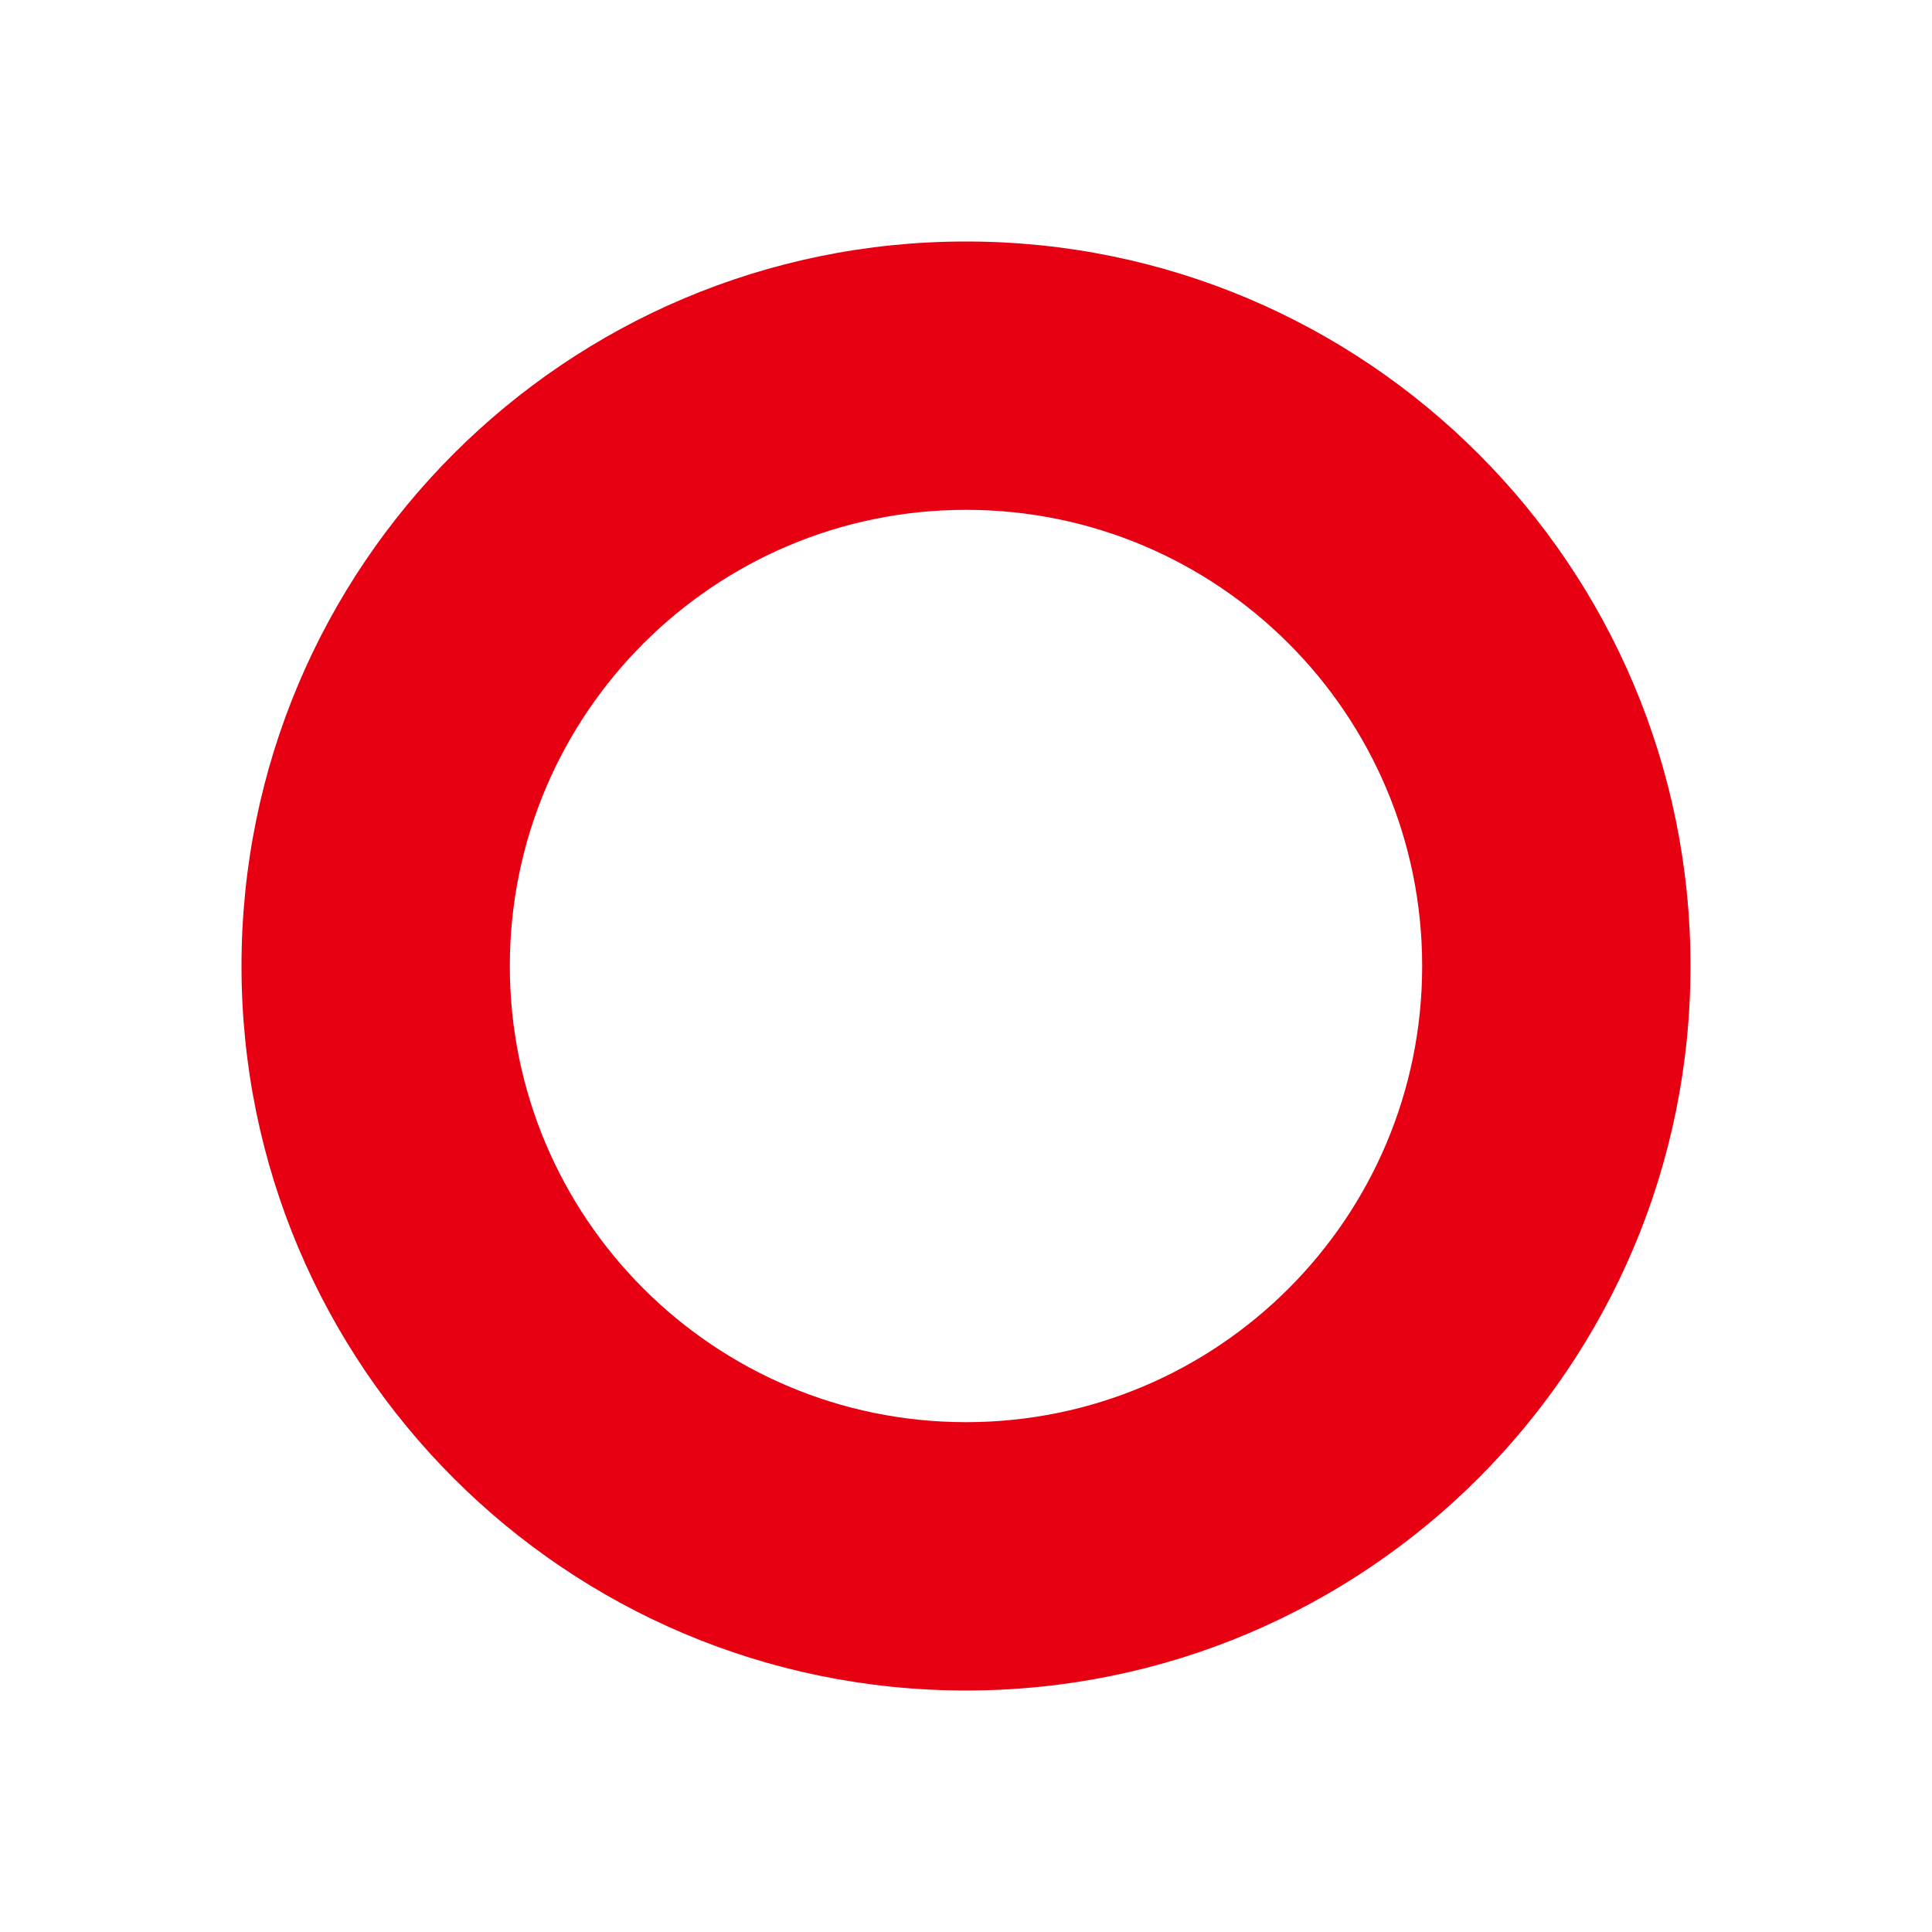 <svg width="272" height="272" viewBox="0 0 272 272" fill="none" xmlns="http://www.w3.org/2000/svg">
<g filter="url(#filter0_f_15_4901)">
<path fill-rule="evenodd" clip-rule="evenodd" d="M136 200.222C171.469 200.222 200.222 171.469 200.222 136C200.222 100.531 171.469 71.778 136 71.778C100.531 71.778 71.778 100.531 71.778 136C71.778 171.469 100.531 200.222 136 200.222ZM136 238C192.333 238 238 192.333 238 136C238 79.667 192.333 34 136 34C79.667 34 34 79.667 34 136C34 192.333 79.667 238 136 238Z" fill="#E60012"/>
</g>
<defs>
<filter id="filter0_f_15_4901" x="0" y="0" width="272" height="272" filterUnits="userSpaceOnUse" color-interpolation-filters="sRGB">
<feFlood flood-opacity="0" result="BackgroundImageFix"/>
<feBlend mode="normal" in="SourceGraphic" in2="BackgroundImageFix" result="shape"/>
<feGaussianBlur stdDeviation="17" result="effect1_foregroundBlur_15_4901"/>
</filter>
</defs>
</svg>
